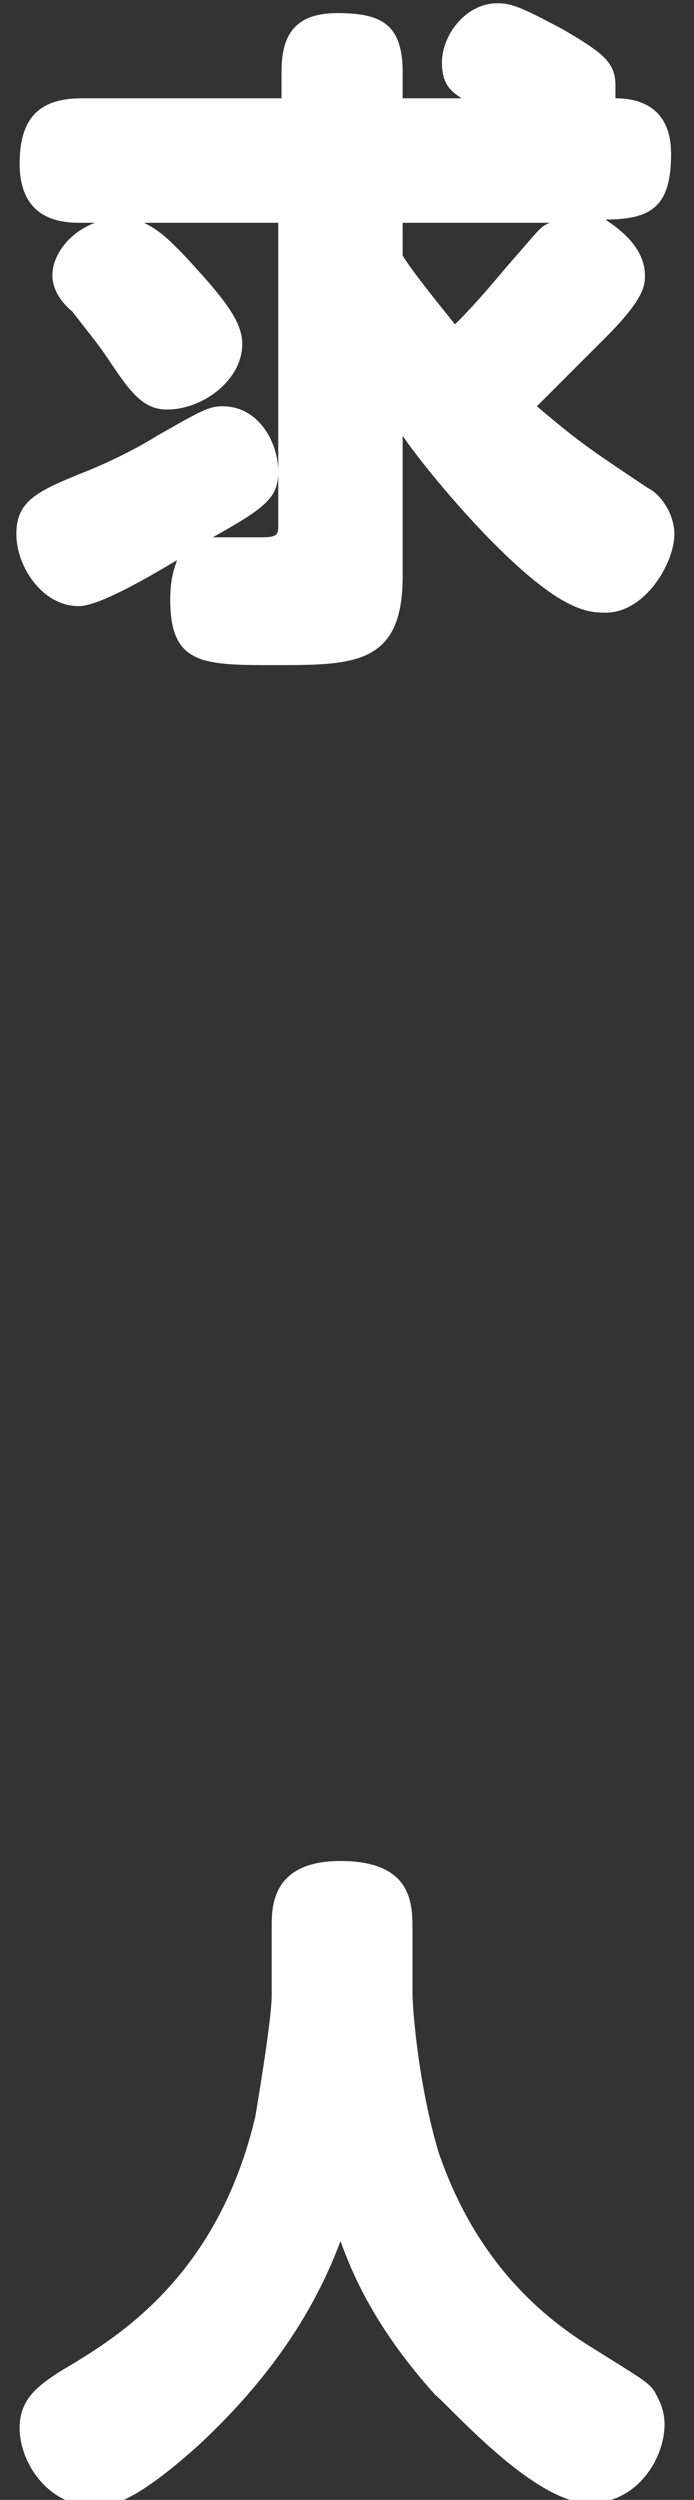 <?xml version="1.0" encoding="utf-8"?>
<!-- Generator: Adobe Illustrator 28.1.0, SVG Export Plug-In . SVG Version: 6.00 Build 0)  -->
<svg version="1.1" xmlns="http://www.w3.org/2000/svg" xmlns:xlink="http://www.w3.org/1999/xlink" x="0px" y="0px"
	 viewBox="0 0 21.2 76.3" style="enable-background:new 0 0 21.2 76.3;" xml:space="preserve">
<rect x="0" y="0" width="21.2" height="76.3" fill="#333333" stroke="none"/>
<style type="text/css">
	.st0{display:none;}
	.st1{display:inline;}
	.st2{fill:#FFFFFF;}
</style>
<g id="レイヤー_2" class="st0">
	<rect x="0.6" y="0.2" class="st1" width="19.7" height="76.6"/>
</g>
<g id="レイヤー_1">
	<g>
		<path class="st2" d="M12.3,17.6c0,2.7-1.5,2.7-3.9,2.7c-2.2,0-3.2,0-3.2-2c0-0.8,0.2-1.1,0.2-1.2c-1,0.6-2.4,1.4-3,1.4
			c-1.1,0-1.9-1.2-1.9-2.2c0-1,0.6-1.3,2.1-1.9c0.5-0.2,1.4-0.6,2.2-1.1c1.4-0.8,1.6-0.9,2-0.9c1.1,0,1.7,1.1,1.7,2
			c0,0.8-0.4,1.1-2,2c0.1,0,0.9,0,1.5,0c0.5,0,0.5-0.1,0.5-0.4V6.8H4.4C4.8,7,5.1,7.2,6,8.2c1,1.1,1.4,1.7,1.4,2.3
			c0,1.1-1.2,2-2.3,2c-0.7,0-1.1-0.5-1.7-1.4c-0.4-0.6-0.5-0.7-1.2-1.6C1.6,9,1.6,8.5,1.6,8.4c0-0.6,0.5-1.3,1.3-1.6H2.5
			C2,6.8,0.6,6.8,0.6,5c0-1.4,0.6-2,1.9-2h6.1V2.2c0-1,0.3-1.8,1.7-1.8c1.3,0,2,0.3,2,1.8V3h1.8c-0.3-0.2-0.6-0.4-0.6-1.1
			c0-0.8,0.7-1.8,1.7-1.8c0.4,0,0.7,0.1,2,0.8c1.2,0.7,1.6,1,1.6,1.7c0,0.2,0,0.3,0,0.4c0.9,0,1.7,0.4,1.7,1.7c0,1.6-0.6,2-2,2
			c0.1,0.1,1.2,0.7,1.2,1.7c0,0.3,0,0.7-1.2,1.9c-0.7,0.7-1.4,1.4-2.1,2.1c1.3,1.1,1.6,1.3,3.4,2.5c0.4,0.2,0.8,0.8,0.8,1.4
			c0,0.9-0.9,2.4-2.1,2.4c-0.6,0-1.4-0.1-3.4-2.1c-1.2-1.2-2.4-2.7-2.8-3.3V17.6z M12.3,7.8c0.3,0.5,1.2,1.6,1.6,2.1
			C14.6,9.2,15,8.7,15.6,8c0.8-0.9,0.9-1.1,1.2-1.2h-4.5V7.8z"/>
		<path class="st2" d="M8.3,58.8c0-0.6,0-2,2.1-2c2.1,0,2.2,1.2,2.2,2v2c0,0.6,0.2,2.9,0.8,4.9c1.1,3.2,3,4.9,4.6,5.9
			c1.6,1,1.8,1.1,2,1.4c0.1,0.2,0.3,0.5,0.3,1c0,1-0.8,2.4-2.3,2.4c-1.7,0-4.3-3-4.7-3.3c-1.8-2-2.5-3.6-2.9-4.7
			c-1,2.7-2.7,4.7-4.3,6.2c-2,1.8-2.7,1.9-3.2,1.9c-1.4,0-2.3-1.3-2.3-2.4c0-0.9,0.6-1.3,1.2-1.7c1.5-0.9,4.8-2.7,6-7.8
			c0.1-0.6,0.5-3,0.5-3.7V58.8z"/>
	</g>
</g>
</svg>
